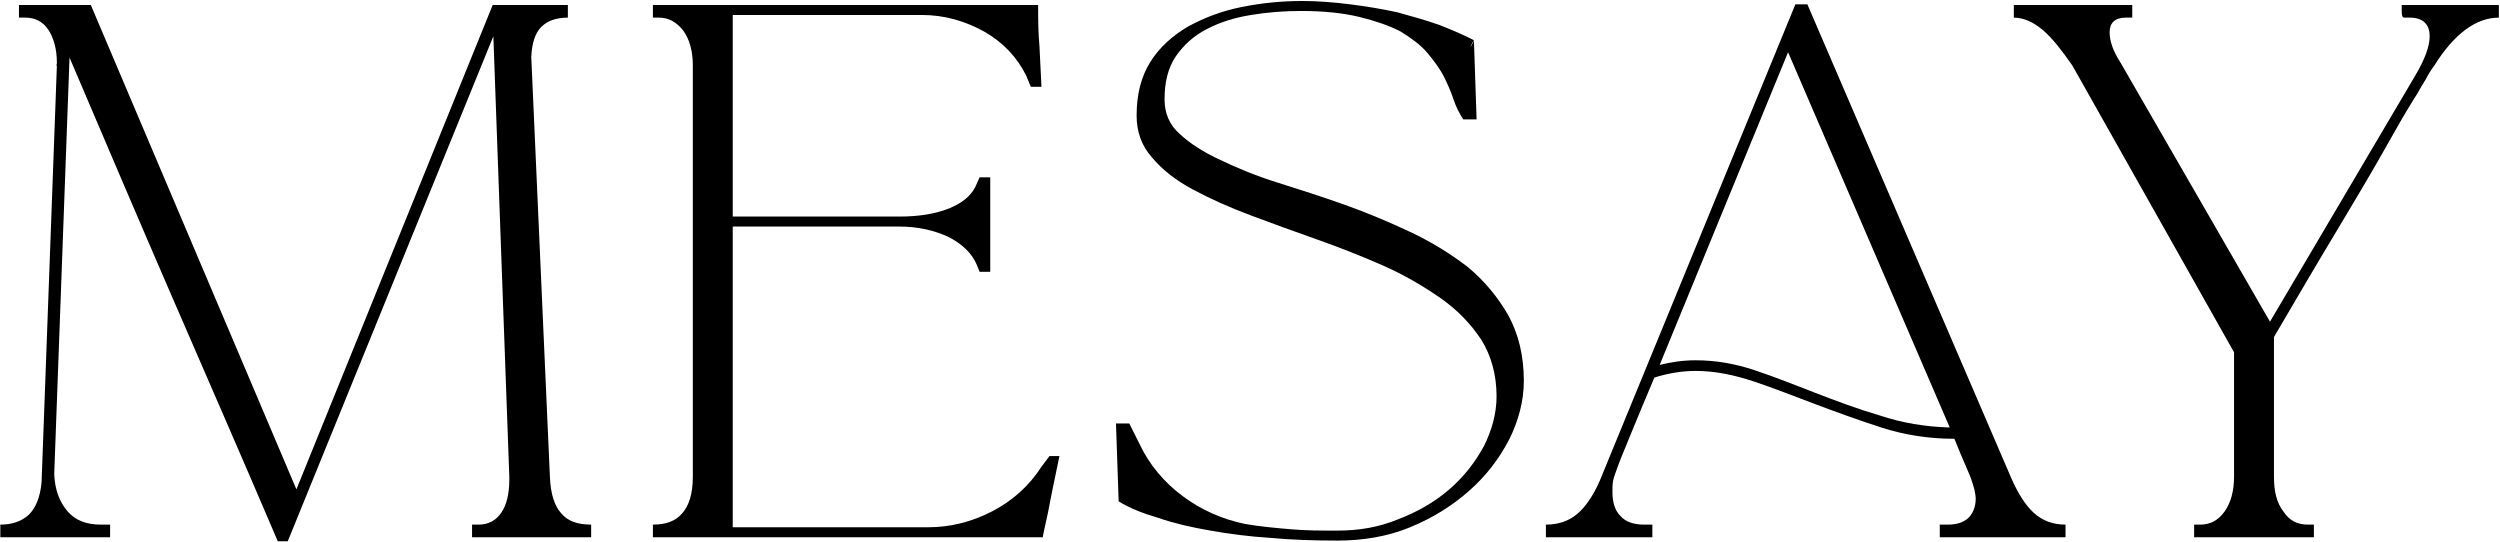 <svg xmlns="http://www.w3.org/2000/svg" fill="none" viewBox="0 0 1503 326" height="326" width="1503">
<path fill="black" d="M1443.91 3H1502.31V10.6C1488.71 10.6 1475.51 20.2 1463.51 39.4C1461.11 42.6 1459.51 45.4 1458.31 47.8C1456.71 50.2 1455.11 53 1453.11 56.6C1450.71 60.2 1447.91 65 1444.31 71C1440.71 77.4 1435.91 85.8 1429.51 97C1423.11 108.2 1414.71 122.2 1404.71 139C1394.31 156.2 1381.91 177.4 1367.11 202.6V286.6C1367.11 295.4 1368.71 302.2 1372.71 307.4C1376.31 313 1381.11 315.4 1387.51 315.4H1391.11V323H1319.11V315.4H1322.71C1328.71 315.4 1333.51 313 1337.51 307.4C1341.11 302.2 1343.11 295.4 1343.11 286.6V211.8L1245.91 39.4C1239.51 30.2 1233.91 23 1228.31 18.2C1222.71 13.4 1216.71 10.6 1210.71 10.6V3H1281.91V10.6H1277.91C1271.51 10.6 1268.31 13.8 1268.31 19.4C1268.31 24.6 1270.31 30.6 1274.71 37.4L1364.71 193.4L1452.31 45C1457.91 35.4 1460.71 27.8 1460.71 21.8C1460.71 14.6 1456.71 10.6 1448.71 10.6H1445.51C1444.31 10.6 1443.91 9.4 1443.91 6.6V3Z"></path>
<path fill="black" d="M993.394 323H929.394V315.4C936.594 315.4 942.994 313.4 948.194 309C952.994 305 957.794 298.2 961.794 289L1079.39 2.6H1086.99H1086.59L1208.99 287C1212.99 296.2 1217.39 303.4 1222.59 308.2C1227.79 313 1234.19 315.4 1241.79 315.4V323H1166.19V315.4H1170.99C1176.19 315.4 1180.19 314.2 1183.39 311.4C1186.19 308.6 1187.79 304.6 1187.79 299.8C1187.79 298.2 1187.39 296.2 1186.99 294.2C1186.59 292.6 1185.79 290.2 1184.99 287.8C1184.19 285.4 1182.59 282.2 1180.99 278.2C1179.39 274.6 1177.39 269.8 1174.99 263.8C1159.39 263.8 1144.59 261.4 1130.99 257C1117.39 252.6 1104.19 247.8 1091.39 243C1078.59 238.2 1066.59 233.4 1054.59 229.4C1042.59 225.4 1030.99 223 1019.39 223C1010.59 223 1002.19 224.6 994.594 227C988.594 241.4 983.794 252.6 980.594 260.6C977.394 268.6 974.594 275 972.994 279.4C971.394 283.8 970.194 287 969.794 289C969.394 291.4 969.394 293.4 969.394 295.8C969.394 302.2 970.994 307 974.194 310.2C977.394 313.8 982.194 315.4 988.594 315.4H993.394V323ZM1074.99 31.4L997.794 219.4C1004.19 217.8 1011.39 216.6 1019.39 216.6C1031.39 216.6 1042.99 218.6 1054.99 222.6C1066.99 226.6 1078.99 231.4 1091.39 236.2C1103.79 241 1116.59 245.8 1130.19 249.8C1143.39 254.2 1157.39 256.6 1172.19 257L1074.99 31.4Z"></path>
<path fill="black" d="M700.131 59.8C700.131 67.8 702.931 75 709.331 80.6C715.331 86.2 723.331 91.4 733.731 96.2C743.731 101 755.331 105.8 768.131 109.8C780.931 113.8 794.531 118.2 808.131 123C821.731 127.8 834.931 133.4 847.731 139.4C860.531 145.4 872.131 152.6 882.531 160.6C892.531 169 900.531 178.6 906.931 189.8C912.931 201 916.131 213.8 916.131 229C916.131 241 912.931 253 907.331 264.2C901.331 275.8 893.331 286.2 883.331 295C872.931 304.2 861.331 311.4 847.731 317C834.131 322.6 819.331 325 804.131 325C790.531 325 776.931 324.6 764.131 323.4C751.331 322.6 738.931 321 727.731 319C716.131 317 705.731 314.6 696.531 311.4C686.931 308.6 678.931 305.4 672.531 301.4L670.931 254.6H678.931L684.931 266.6C690.931 279.4 699.731 289.8 710.931 298.2C722.131 306.6 734.931 312.2 748.531 315C757.731 316.6 766.931 317.4 776.131 318.2C784.931 319 794.531 319 804.131 319C816.931 319 828.931 317 840.531 312.2C852.131 307.8 862.531 301.8 871.331 294.2C880.131 286.6 886.931 277.8 892.131 268.2C896.931 258.6 899.731 248.6 899.731 238.2C899.731 225.4 896.531 213.8 890.531 204.2C884.131 194.6 876.131 186.2 865.731 179C855.331 171.8 843.731 165 830.931 159.4C818.131 153.8 804.931 148.6 791.331 143.8C777.731 139 764.531 134.2 751.731 129.4C738.931 124.6 727.331 119.4 716.931 113.8C706.531 108.2 698.531 101.8 692.531 94.6C686.131 87.4 683.331 79 683.331 69.4C683.331 56.6 686.131 45.8 691.731 37C697.331 28.2 704.931 21.4 714.531 15.8C724.131 10.6 734.531 6.6 746.531 4.2C758.531 1.8 770.531 0.6 782.931 0.6C792.531 0.6 802.131 1.4 811.731 2.6C821.331 3.8 830.931 5.4 840.131 7.4C848.931 9.8 857.331 12.2 865.331 15C873.331 18.2 880.131 21 886.131 24.2C884.531 26.6 884.131 27.8 884.131 28.2L886.131 24.6L887.731 71.8H879.731C877.331 68.2 875.331 64.2 873.731 59.4C872.131 54.6 870.131 50.2 868.131 46.2C865.731 41.4 862.131 36.6 858.131 31.8C854.131 27 848.531 23 842.131 19C835.331 15.4 826.931 12.6 817.331 10.2C807.331 7.8 795.731 6.6 782.131 6.6C771.731 6.6 761.731 7.4 752.131 9C742.131 10.6 733.331 13.4 725.731 17.4C717.731 21.4 711.731 27 706.931 33.8C702.131 41 700.131 49.4 700.131 59.8Z"></path>
<path fill="black" d="M636.928 274.2C634.128 287.8 631.728 299 630.128 307.8C628.128 317 626.928 322.2 626.928 323H392.528V315.4C400.128 315.4 406.128 313.4 410.128 308.6C414.128 304.2 416.528 297 416.528 286.6V39.4C416.528 30.6 414.528 23.8 410.928 18.6C406.928 13.4 402.128 10.6 396.128 10.6H392.528V3H624.128C624.128 11 624.128 19 624.928 27.8C625.328 36.6 625.728 44.6 626.128 52.2H619.728L616.928 45.4C611.328 34.2 602.928 25.4 591.728 19C580.128 12.6 567.728 9 554.128 9H440.528V130.2H540.528C552.528 130.2 562.528 128.6 571.328 125C579.728 121.4 584.928 116.6 587.328 110.2L588.928 106.6H595.328V163.4H588.928L587.328 159.4C584.528 152.6 578.928 147 570.528 142.6C562.128 138.6 552.128 136.2 540.528 136.2H440.528V317H557.728C571.328 317 584.128 313.8 596.528 307.4C608.928 301 618.928 291.8 626.128 280.6L630.928 274.2H636.928Z"></path>
<path fill="black" d="M66.2 315.4V317.4V323H0.2V315.4C7.4 315.4 13 313.4 17.4 309.4C21.4 305.4 24.2 299 25 289.8L34.2 39.4H33.8C33.8 39.4 34.2 38.6 34.2 37.8C34.2 29.4 32.2 22.6 29 17.8C25.8 13 21 10.6 15.4 10.6H11.4V3H54.6L178.2 294.2L296.2 3H341.4V10.6C334.2 10.6 329 12.6 325.4 16.2C321.8 19.8 319.8 25.8 319.4 34.2L330.6 286.6C331 297 333.4 304.2 337.4 308.6C341.4 313.4 347.4 315.4 355.4 315.4V323H283.8V315.4H287.8C293.4 315.4 298.2 313 301.4 308.2C304.6 303.4 306.2 297 306.2 288.2V286.6C304.6 242.6 303 198.6 301.4 154.6C299.8 110.6 298.2 66.6 296.6 21.8L173 325.4H167C146.2 276.6 125 228.2 104.2 180.2C83.4 132.2 62.6 83.4 41.8 34.6L32.6 285C33 294.6 35.8 301.8 40.6 307.4C45.4 313 52.2 315.4 60.6 315.4H66.2Z"></path>
</svg>

